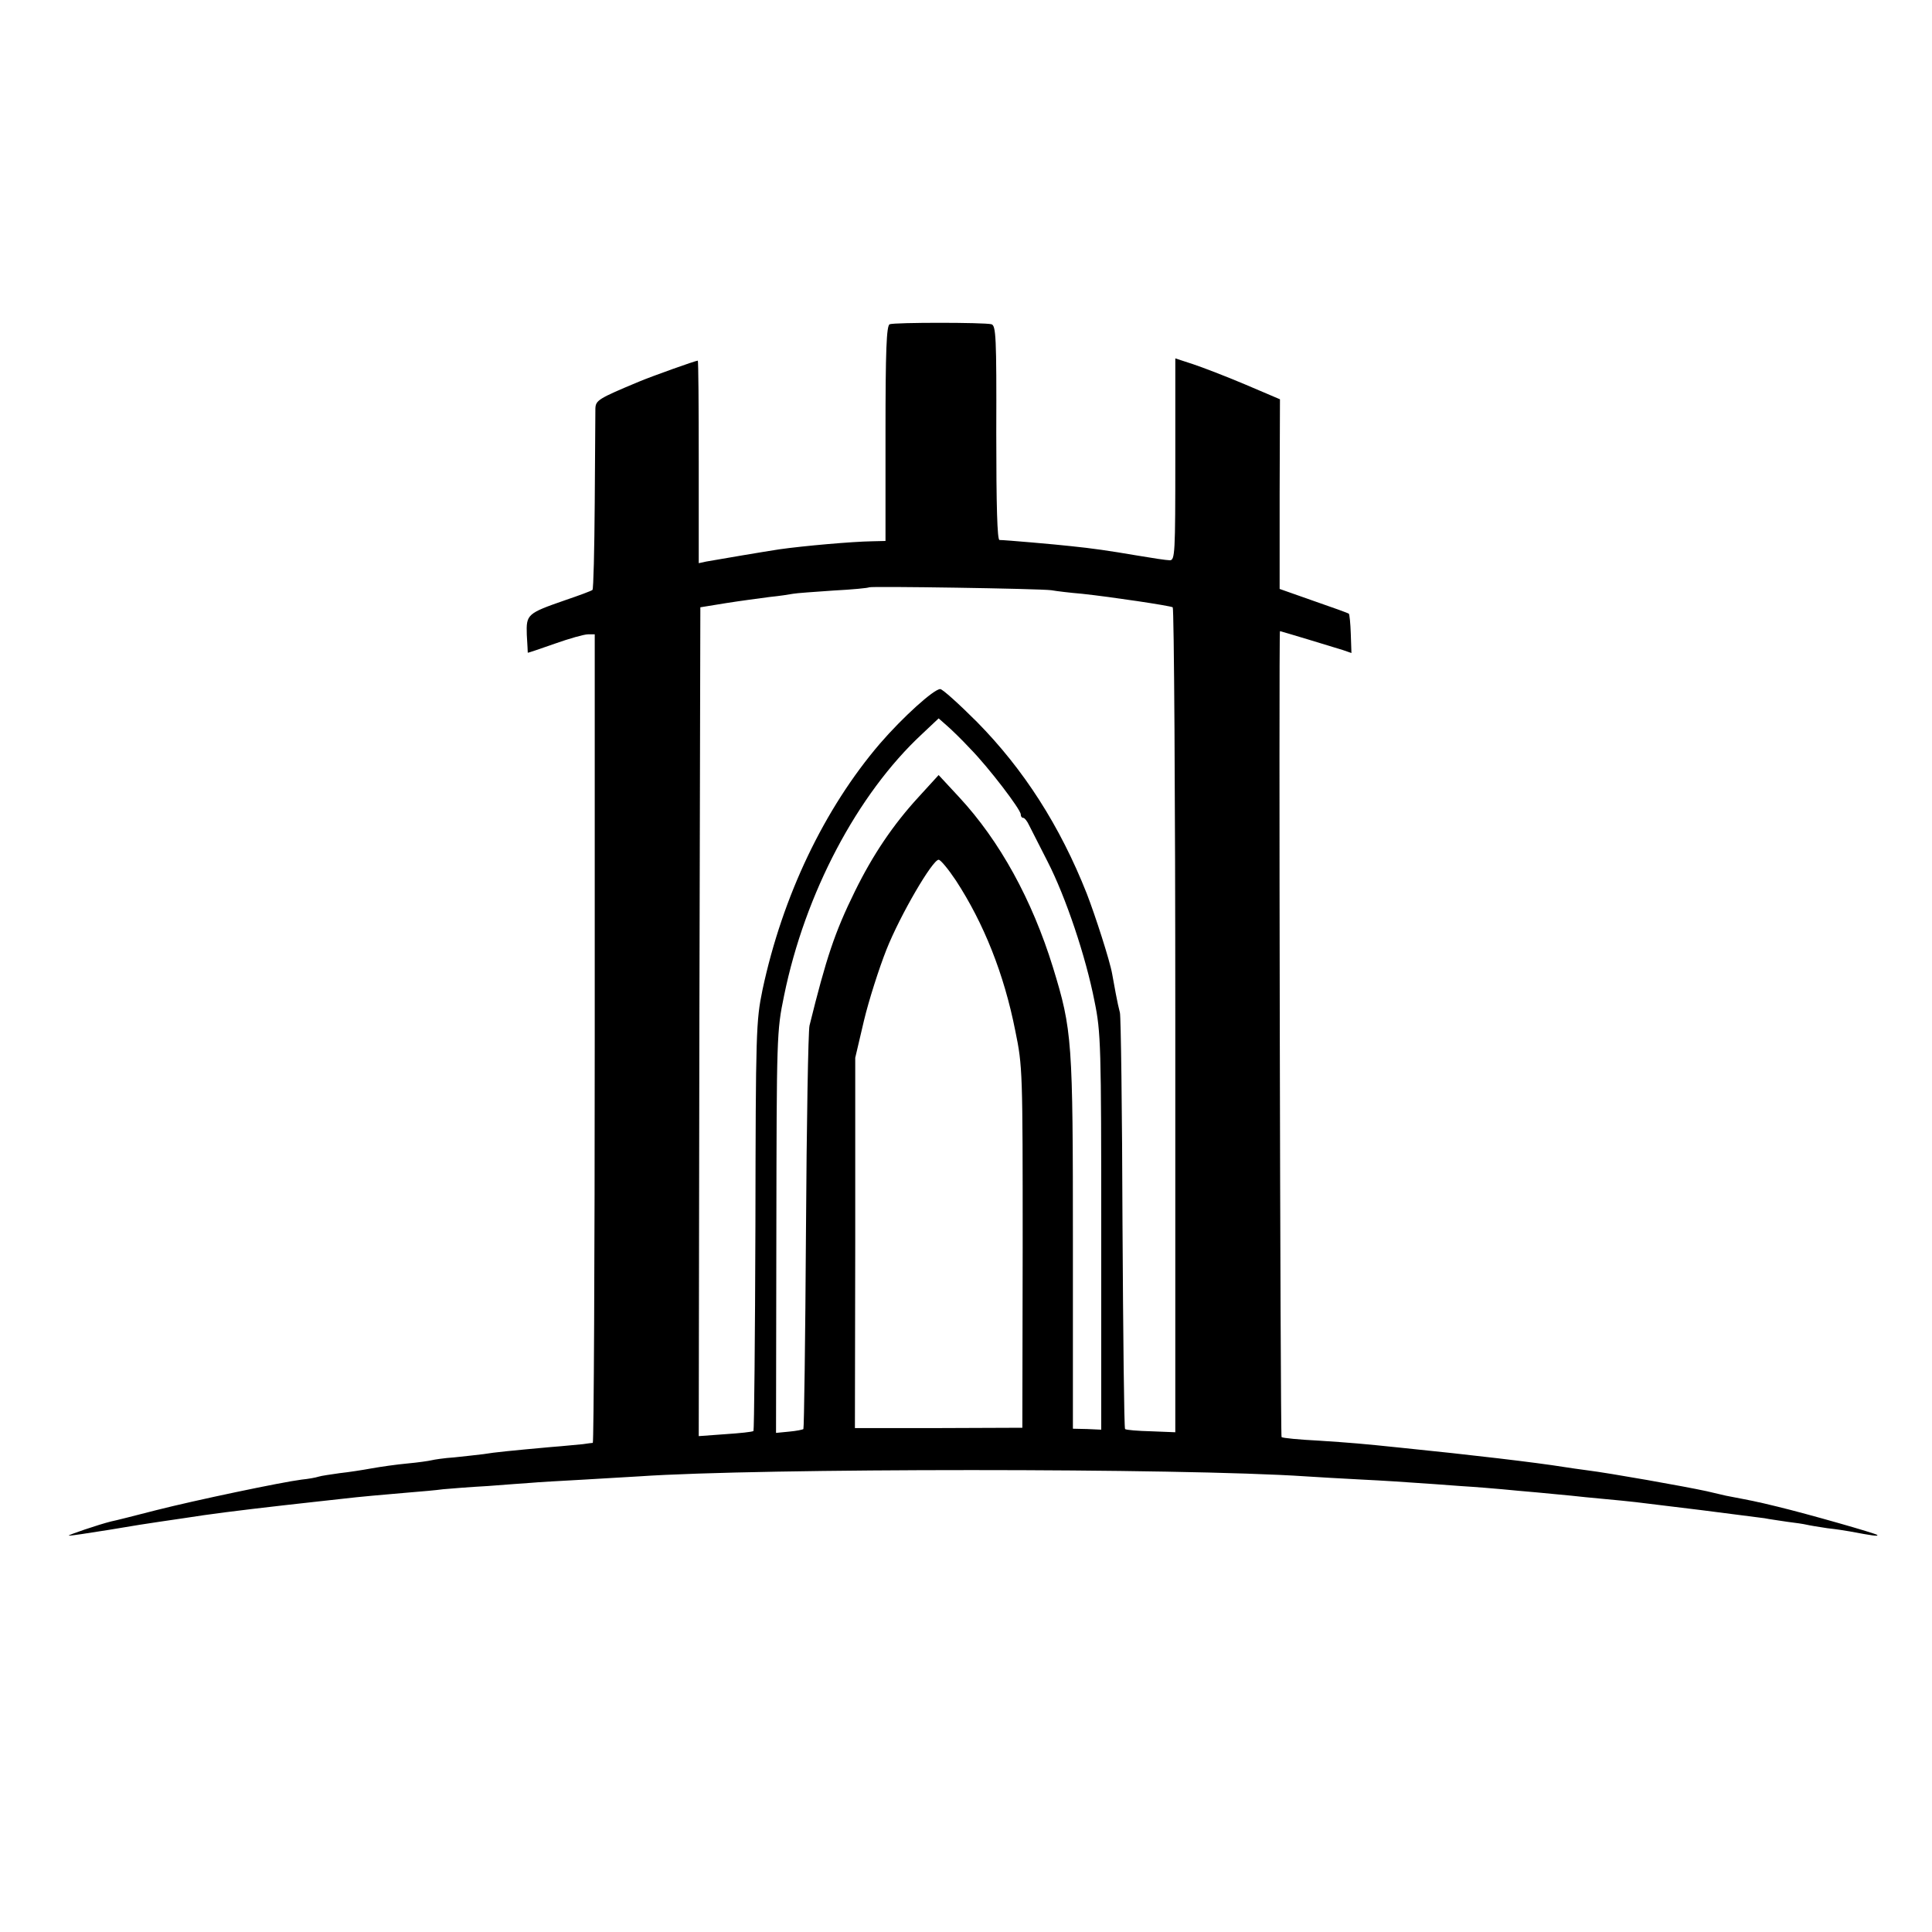 <?xml version="1.0" standalone="no"?>
<!DOCTYPE svg PUBLIC "-//W3C//DTD SVG 20010904//EN"
 "http://www.w3.org/TR/2001/REC-SVG-20010904/DTD/svg10.dtd">
<svg version="1.0" xmlns="http://www.w3.org/2000/svg"
 width="600pt" height="600pt" viewBox="0 0 600 600"
 preserveAspectRatio="xMidYMid meet">
<g transform="translate(0,600) scale(0.1,-0.1)"
fill="#000000" stroke="none">
<path d="M2763 4993 c-10 -4 -13 -81 -13 -339 l0 -334 -42 -1 c-61 -1 -210
-14 -288 -25 -40 -6 -194 -32 -227 -38 l-23 -5 0 315 c0 173 -1 314 -3 314 -7
0 -144 -49 -182 -65 -127 -53 -135 -58 -136 -84 0 -14 -1 -146 -2 -293 -1
-146 -4 -268 -7 -270 -3 -3 -41 -17 -85 -32 -118 -41 -121 -44 -119 -107 2
-30 3 -55 3 -56 1 -1 38 12 84 28 45 16 91 29 103 29 l21 0 0 -1255 c0 -690
-3 -1255 -6 -1256 -3 0 -17 -2 -31 -4 -14 -1 -59 -6 -100 -9 -121 -11 -173
-16 -209 -22 -18 -2 -59 -7 -90 -10 -31 -2 -63 -7 -71 -9 -8 -2 -42 -7 -75
-10 -33 -3 -82 -10 -110 -15 -27 -5 -72 -12 -100 -15 -27 -4 -57 -8 -66 -11
-9 -3 -32 -7 -52 -9 -63 -8 -330 -64 -452 -95 -66 -17 -129 -33 -140 -35 -37
-9 -140 -44 -131 -44 5 -1 61 8 125 18 64 11 134 22 156 25 22 3 56 8 75 11
82 13 170 24 310 40 74 8 132 15 180 20 59 7 130 13 211 20 37 3 84 7 105 10
22 2 84 7 139 10 55 4 116 9 135 10 19 2 94 6 165 10 72 4 148 9 170 10 377
26 1685 26 2070 0 33 -2 112 -7 175 -10 63 -3 138 -8 165 -10 28 -2 91 -6 140
-10 50 -3 108 -8 130 -10 22 -2 72 -7 110 -10 39 -4 86 -8 105 -10 19 -2 64
-7 100 -10 36 -3 81 -8 100 -10 19 -2 112 -14 205 -25 94 -12 181 -23 195 -25
14 -3 45 -7 70 -11 25 -3 52 -7 60 -9 8 -2 38 -7 65 -11 28 -3 59 -8 70 -10
69 -13 89 -16 85 -11 -5 5 -215 65 -310 88 -30 7 -57 14 -60 14 -6 2 -79 16
-100 20 -8 2 -35 8 -60 14 -69 15 -300 56 -372 65 -21 3 -53 7 -70 10 -87 14
-290 38 -508 60 -125 13 -150 15 -255 22 -60 3 -112 8 -115 11 -4 4 -9 2503
-5 2503 2 0 168 -50 196 -59 l26 -9 -2 59 c-1 33 -4 61 -6 63 -2 2 -52 20
-110 40 l-105 37 0 295 1 294 -108 46 c-59 25 -132 53 -162 63 l-55 18 0 -313
c0 -292 -1 -314 -17 -314 -10 0 -56 7 -103 15 -88 15 -137 22 -205 29 -44 5
-204 19 -221 19 -7 0 -10 105 -10 333 1 298 -1 333 -15 337 -23 6 -301 6 -316
0z m502 -826 c17 -3 59 -8 95 -11 93 -10 273 -37 282 -42 4 -3 8 -580 8 -1283
l0 -1279 -75 3 c-41 1 -78 4 -81 7 -3 3 -6 291 -8 639 -1 349 -5 643 -8 654
-3 11 -9 38 -13 60 -4 22 -9 49 -11 60 -7 41 -53 183 -79 250 -83 210 -196
386 -341 533 -56 56 -107 102 -114 102 -20 0 -117 -88 -187 -169 -173 -202
-303 -474 -365 -765 -20 -97 -21 -128 -22 -733 -1 -347 -4 -634 -6 -637 -3 -3
-43 -7 -88 -10 l-82 -6 2 1287 3 1287 80 13 c44 7 105 15 135 19 30 3 63 8 73
10 10 2 67 6 125 10 59 3 109 8 111 10 5 4 528 -4 566 -9z m-252 -492 c57 -58
157 -189 157 -204 0 -6 3 -11 8 -11 4 0 12 -10 18 -23 6 -12 32 -63 57 -112
57 -111 119 -296 146 -434 20 -97 21 -138 21 -717 l0 -614 -44 2 -44 1 0 576
c0 632 -2 661 -62 857 -65 210 -165 392 -291 528 l-64 69 -63 -69 c-78 -85
-141 -178 -197 -292 -63 -128 -89 -207 -141 -417 -4 -16 -9 -304 -11 -640 -2
-335 -6 -611 -8 -613 -2 -2 -22 -6 -44 -8 l-41 -4 1 623 c1 611 1 624 24 735
65 318 228 626 428 812 l52 49 25 -22 c14 -12 47 -44 73 -72z m-44 -410 c86
-132 149 -289 184 -466 23 -111 23 -128 23 -674 l-1 -559 -260 -1 -260 0 1
575 0 575 27 115 c15 63 47 163 70 221 43 108 143 279 162 279 6 0 30 -29 54
-65z"/>
</g>
</svg>
